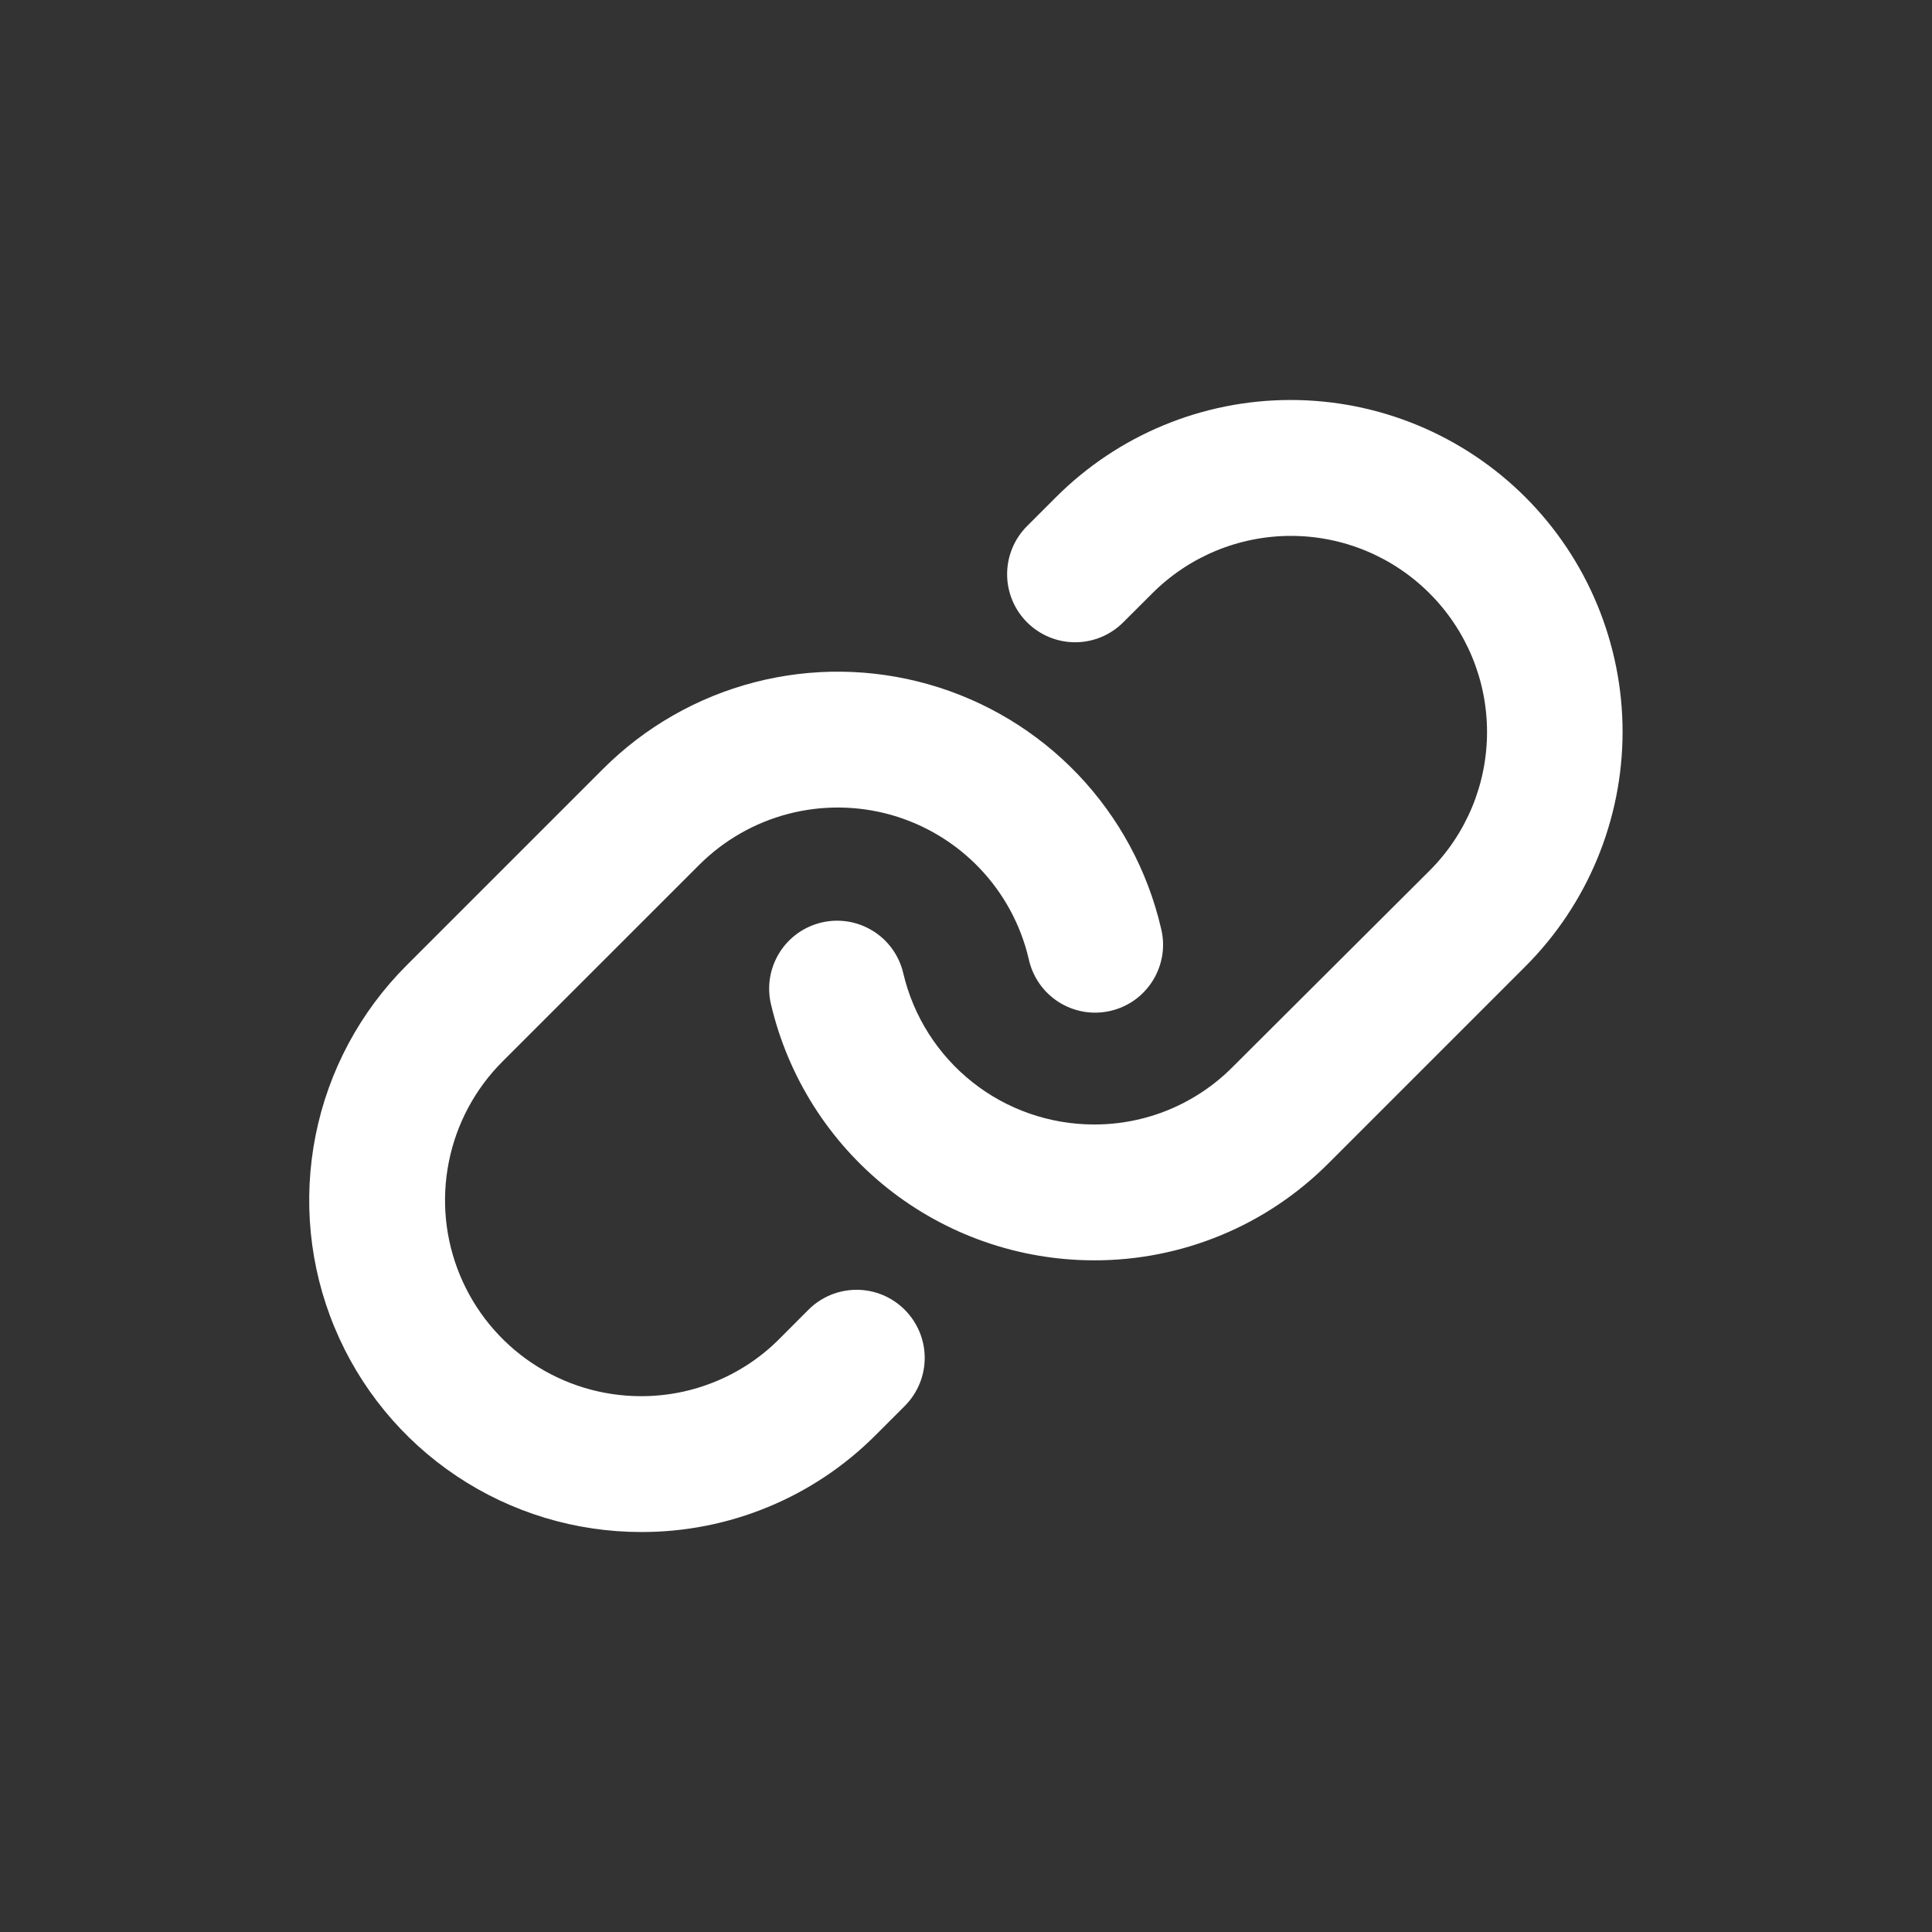 <svg width="32" height="32" viewBox="0 0 32 32" fill="none" xmlns="http://www.w3.org/2000/svg">
<rect x="0" y="0" width="32" height="32" fill="#333333" stroke="none"/>
<path d="M14.985 21.694C15.09 21.799 15.173 21.923 15.23 22.06C15.287 22.196 15.316 22.343 15.316 22.491C15.316 22.639 15.287 22.786 15.23 22.922C15.173 23.059 15.09 23.183 14.985 23.288L14.505 23.768C13.996 24.279 13.39 24.685 12.723 24.96C12.056 25.236 11.34 25.377 10.618 25.375C9.531 25.375 8.468 25.053 7.564 24.449C6.66 23.845 5.956 22.987 5.54 21.983C5.123 20.978 5.015 19.873 5.227 18.807C5.439 17.74 5.963 16.761 6.732 15.992L9.989 12.735C10.682 12.042 11.548 11.547 12.496 11.301C13.445 11.055 14.442 11.067 15.384 11.336C16.326 11.604 17.18 12.12 17.856 12.829C18.532 13.539 19.006 14.416 19.229 15.37C19.266 15.515 19.274 15.666 19.252 15.814C19.229 15.962 19.178 16.104 19.1 16.232C19.022 16.36 18.92 16.471 18.799 16.559C18.677 16.647 18.54 16.709 18.394 16.743C18.248 16.777 18.097 16.782 17.95 16.757C17.802 16.731 17.661 16.677 17.535 16.597C17.408 16.516 17.299 16.411 17.214 16.288C17.129 16.165 17.069 16.026 17.038 15.88C16.906 15.317 16.625 14.799 16.226 14.381C15.826 13.962 15.322 13.658 14.766 13.499C14.209 13.341 13.621 13.334 13.061 13.479C12.501 13.624 11.989 13.917 11.58 14.326L8.322 17.583C7.868 18.037 7.559 18.615 7.434 19.245C7.308 19.874 7.372 20.527 7.618 21.12C7.863 21.713 8.279 22.22 8.812 22.577C9.346 22.934 9.974 23.125 10.616 23.125C11.042 23.126 11.465 23.043 11.859 22.879C12.253 22.716 12.611 22.477 12.911 22.174L13.39 21.694C13.495 21.589 13.619 21.506 13.756 21.449C13.893 21.392 14.04 21.363 14.188 21.363C14.336 21.363 14.483 21.392 14.62 21.449C14.756 21.506 14.881 21.589 14.985 21.694ZM25.265 8.235C24.233 7.204 22.835 6.625 21.377 6.625C19.919 6.625 18.521 7.204 17.49 8.235L17.011 8.714C16.8 8.925 16.681 9.212 16.681 9.511C16.681 9.81 16.8 10.096 17.011 10.307C17.222 10.519 17.509 10.638 17.808 10.638C18.107 10.638 18.393 10.519 18.605 10.307L19.085 9.828C19.694 9.218 20.52 8.876 21.381 8.876C22.243 8.876 23.069 9.218 23.678 9.828C24.288 10.437 24.63 11.263 24.63 12.124C24.63 12.986 24.288 13.812 23.678 14.421L20.415 17.674C20.114 17.977 19.756 18.216 19.362 18.38C18.968 18.543 18.546 18.626 18.119 18.625C17.387 18.624 16.677 18.377 16.104 17.922C15.531 17.467 15.128 16.832 14.961 16.12C14.893 15.829 14.713 15.577 14.46 15.42C14.206 15.262 13.9 15.211 13.61 15.279C13.319 15.347 13.067 15.527 12.91 15.78C12.752 16.034 12.701 16.339 12.769 16.63C13.051 17.836 13.733 18.912 14.703 19.683C15.673 20.453 16.875 20.873 18.114 20.875H18.119C18.841 20.877 19.557 20.735 20.224 20.459C20.892 20.183 21.497 19.777 22.007 19.265L25.265 16.007C25.775 15.497 26.18 14.891 26.456 14.224C26.732 13.558 26.875 12.843 26.875 12.121C26.875 11.399 26.732 10.685 26.456 10.018C26.18 9.351 25.775 8.745 25.265 8.235Z" fill="white"/>
</svg>
